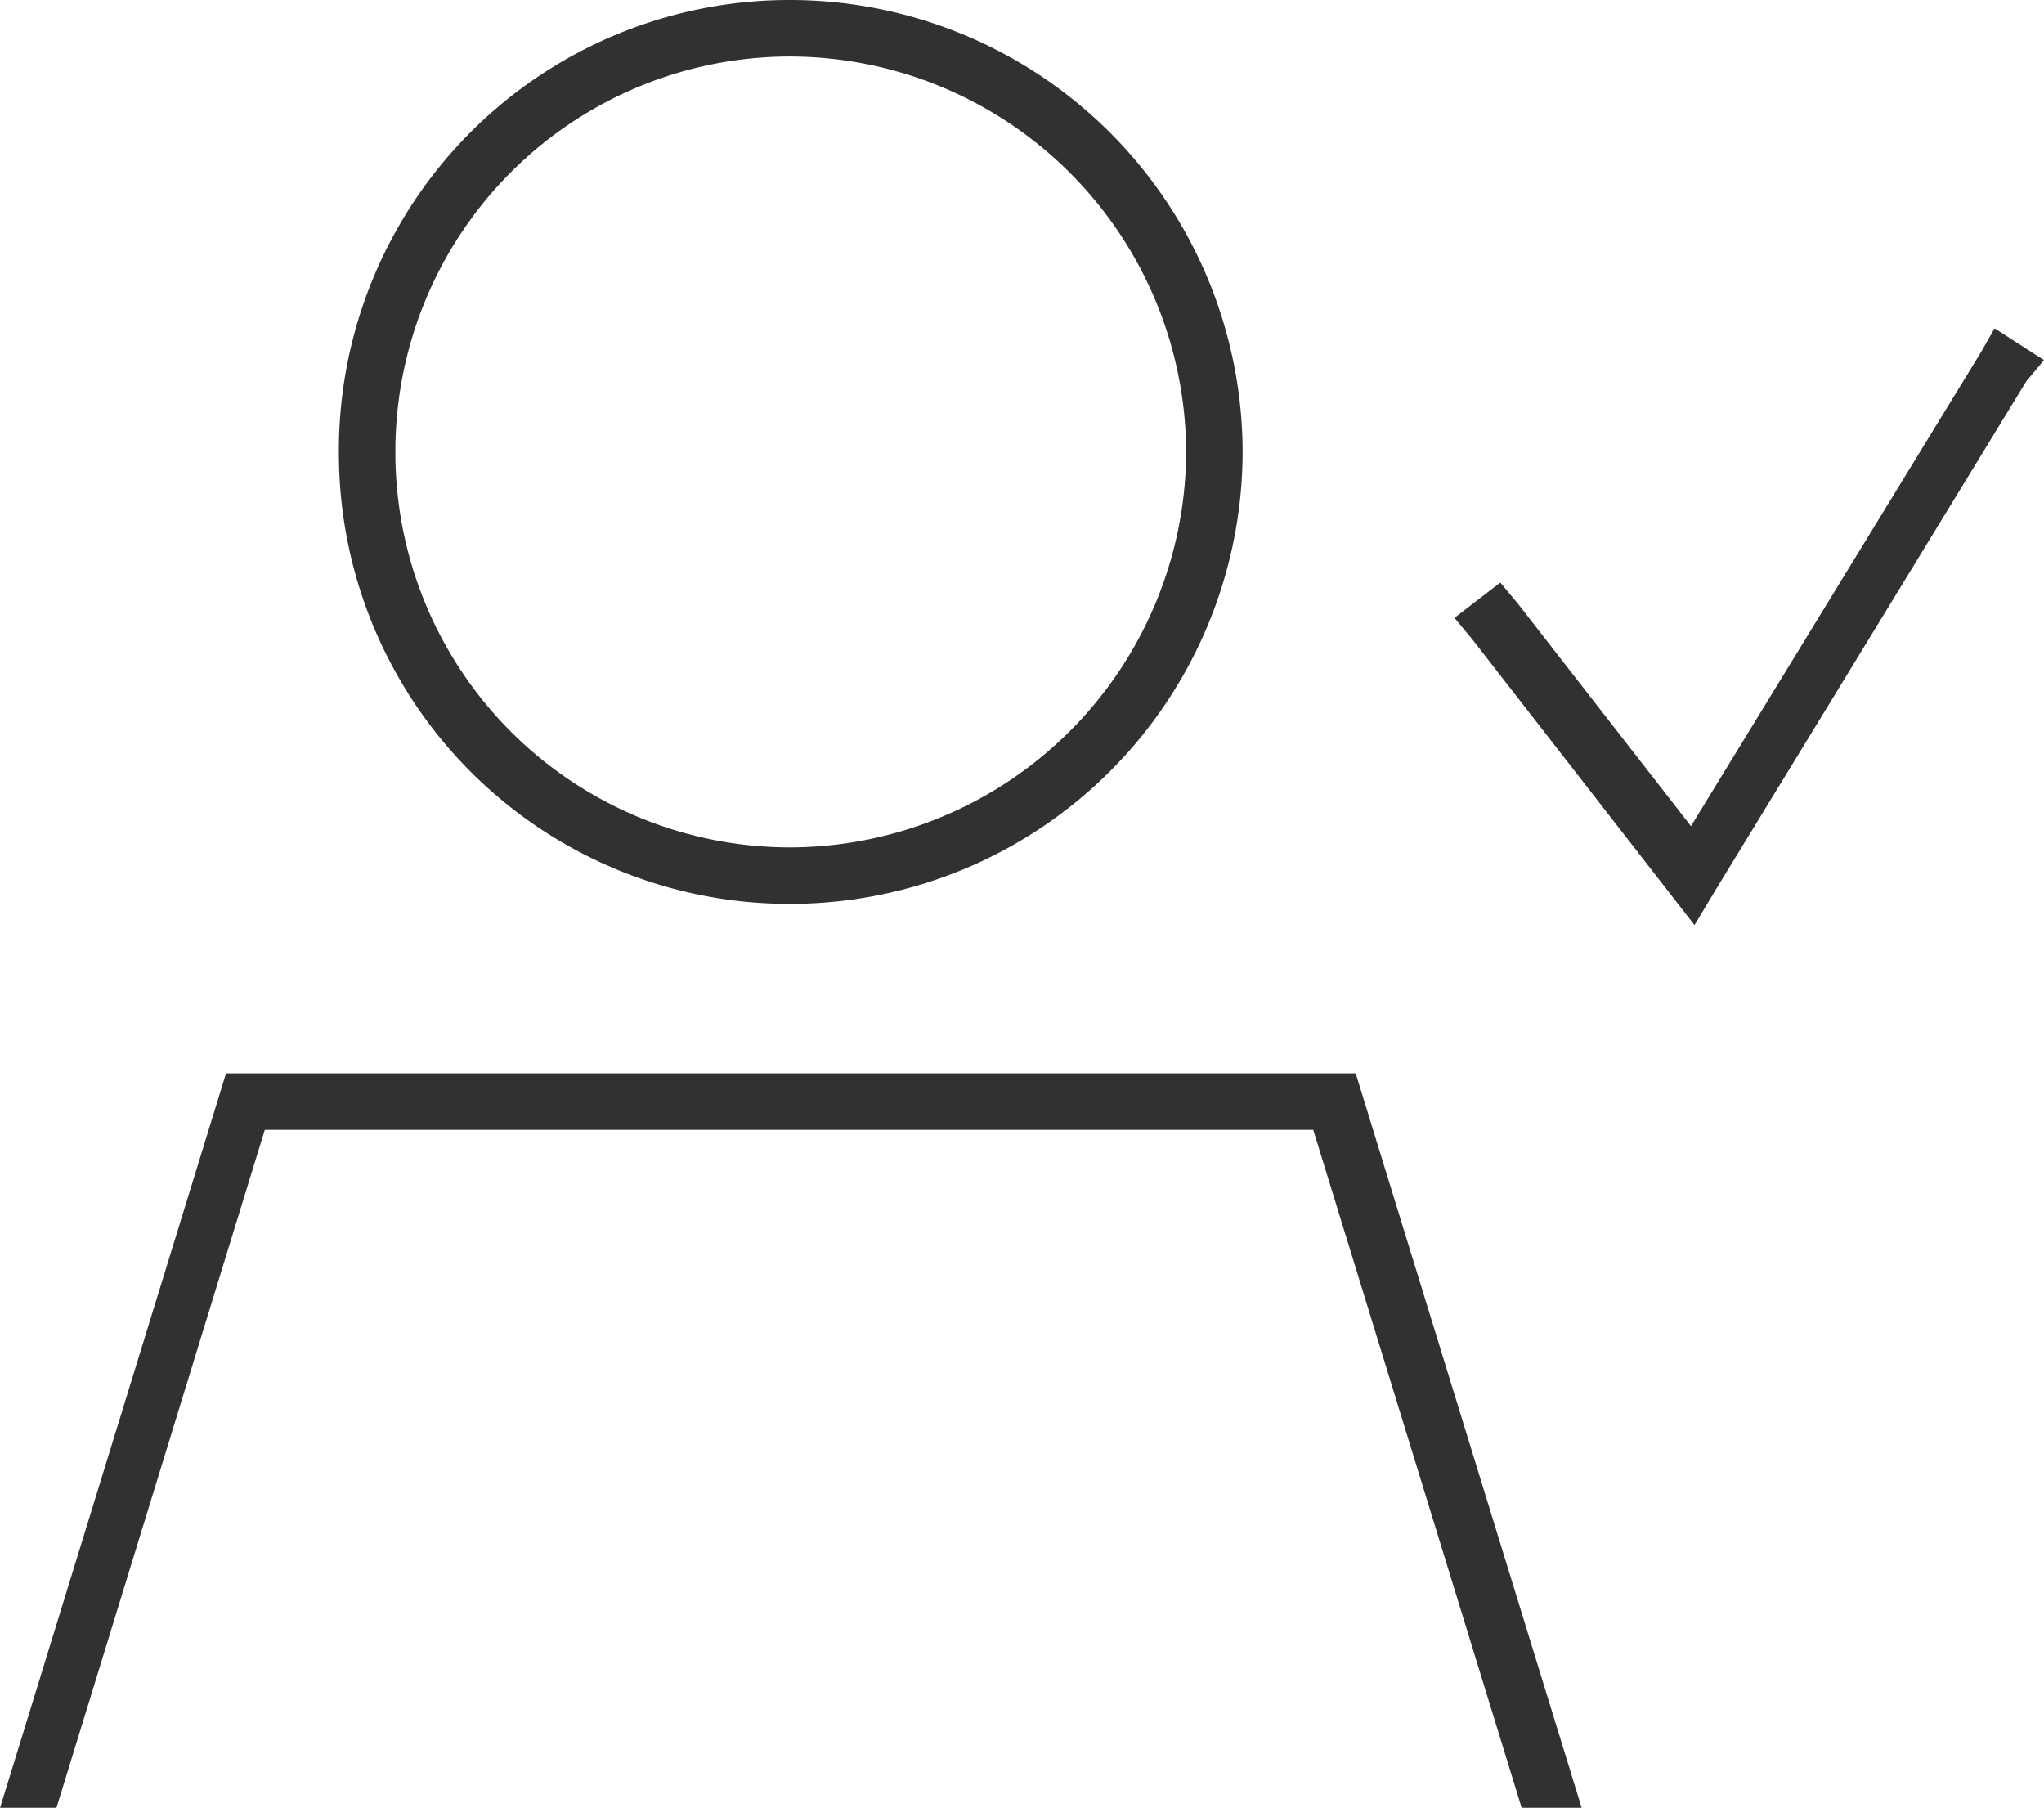 <?xml version="1.0" encoding="UTF-8"?> <svg xmlns="http://www.w3.org/2000/svg" width="113.086" height="100" viewBox="0 0 113.086 100"><path id="Path_165" data-name="Path 165" d="M43.945-40.625A21.964,21.964,0,0,0,65.82-62.5,21.964,21.964,0,0,0,43.945-84.375,21.839,21.839,0,0,0,22.07-62.5,21.839,21.839,0,0,0,43.945-40.625ZM14.844-25,3.32,12.5H.2L12.7-28.125H75.2L87.7,12.5h-3.32L72.852-25Zm4.1-37.5a24.923,24.923,0,0,1,25-25,25.048,25.048,0,0,1,25,25,25.048,25.048,0,0,1-25,25A24.923,24.923,0,0,1,18.945-62.5ZM112.3-66.406,95.117-38.281l-1.172,1.953-1.367-1.758L81.641-52.148l-.977-1.172L83.2-55.273,84.18-54.1l9.57,12.3,16.016-26.172.781-1.367,2.734,1.758Z" transform="translate(-0.195 87.5)" fill="#313133"></path></svg> 
